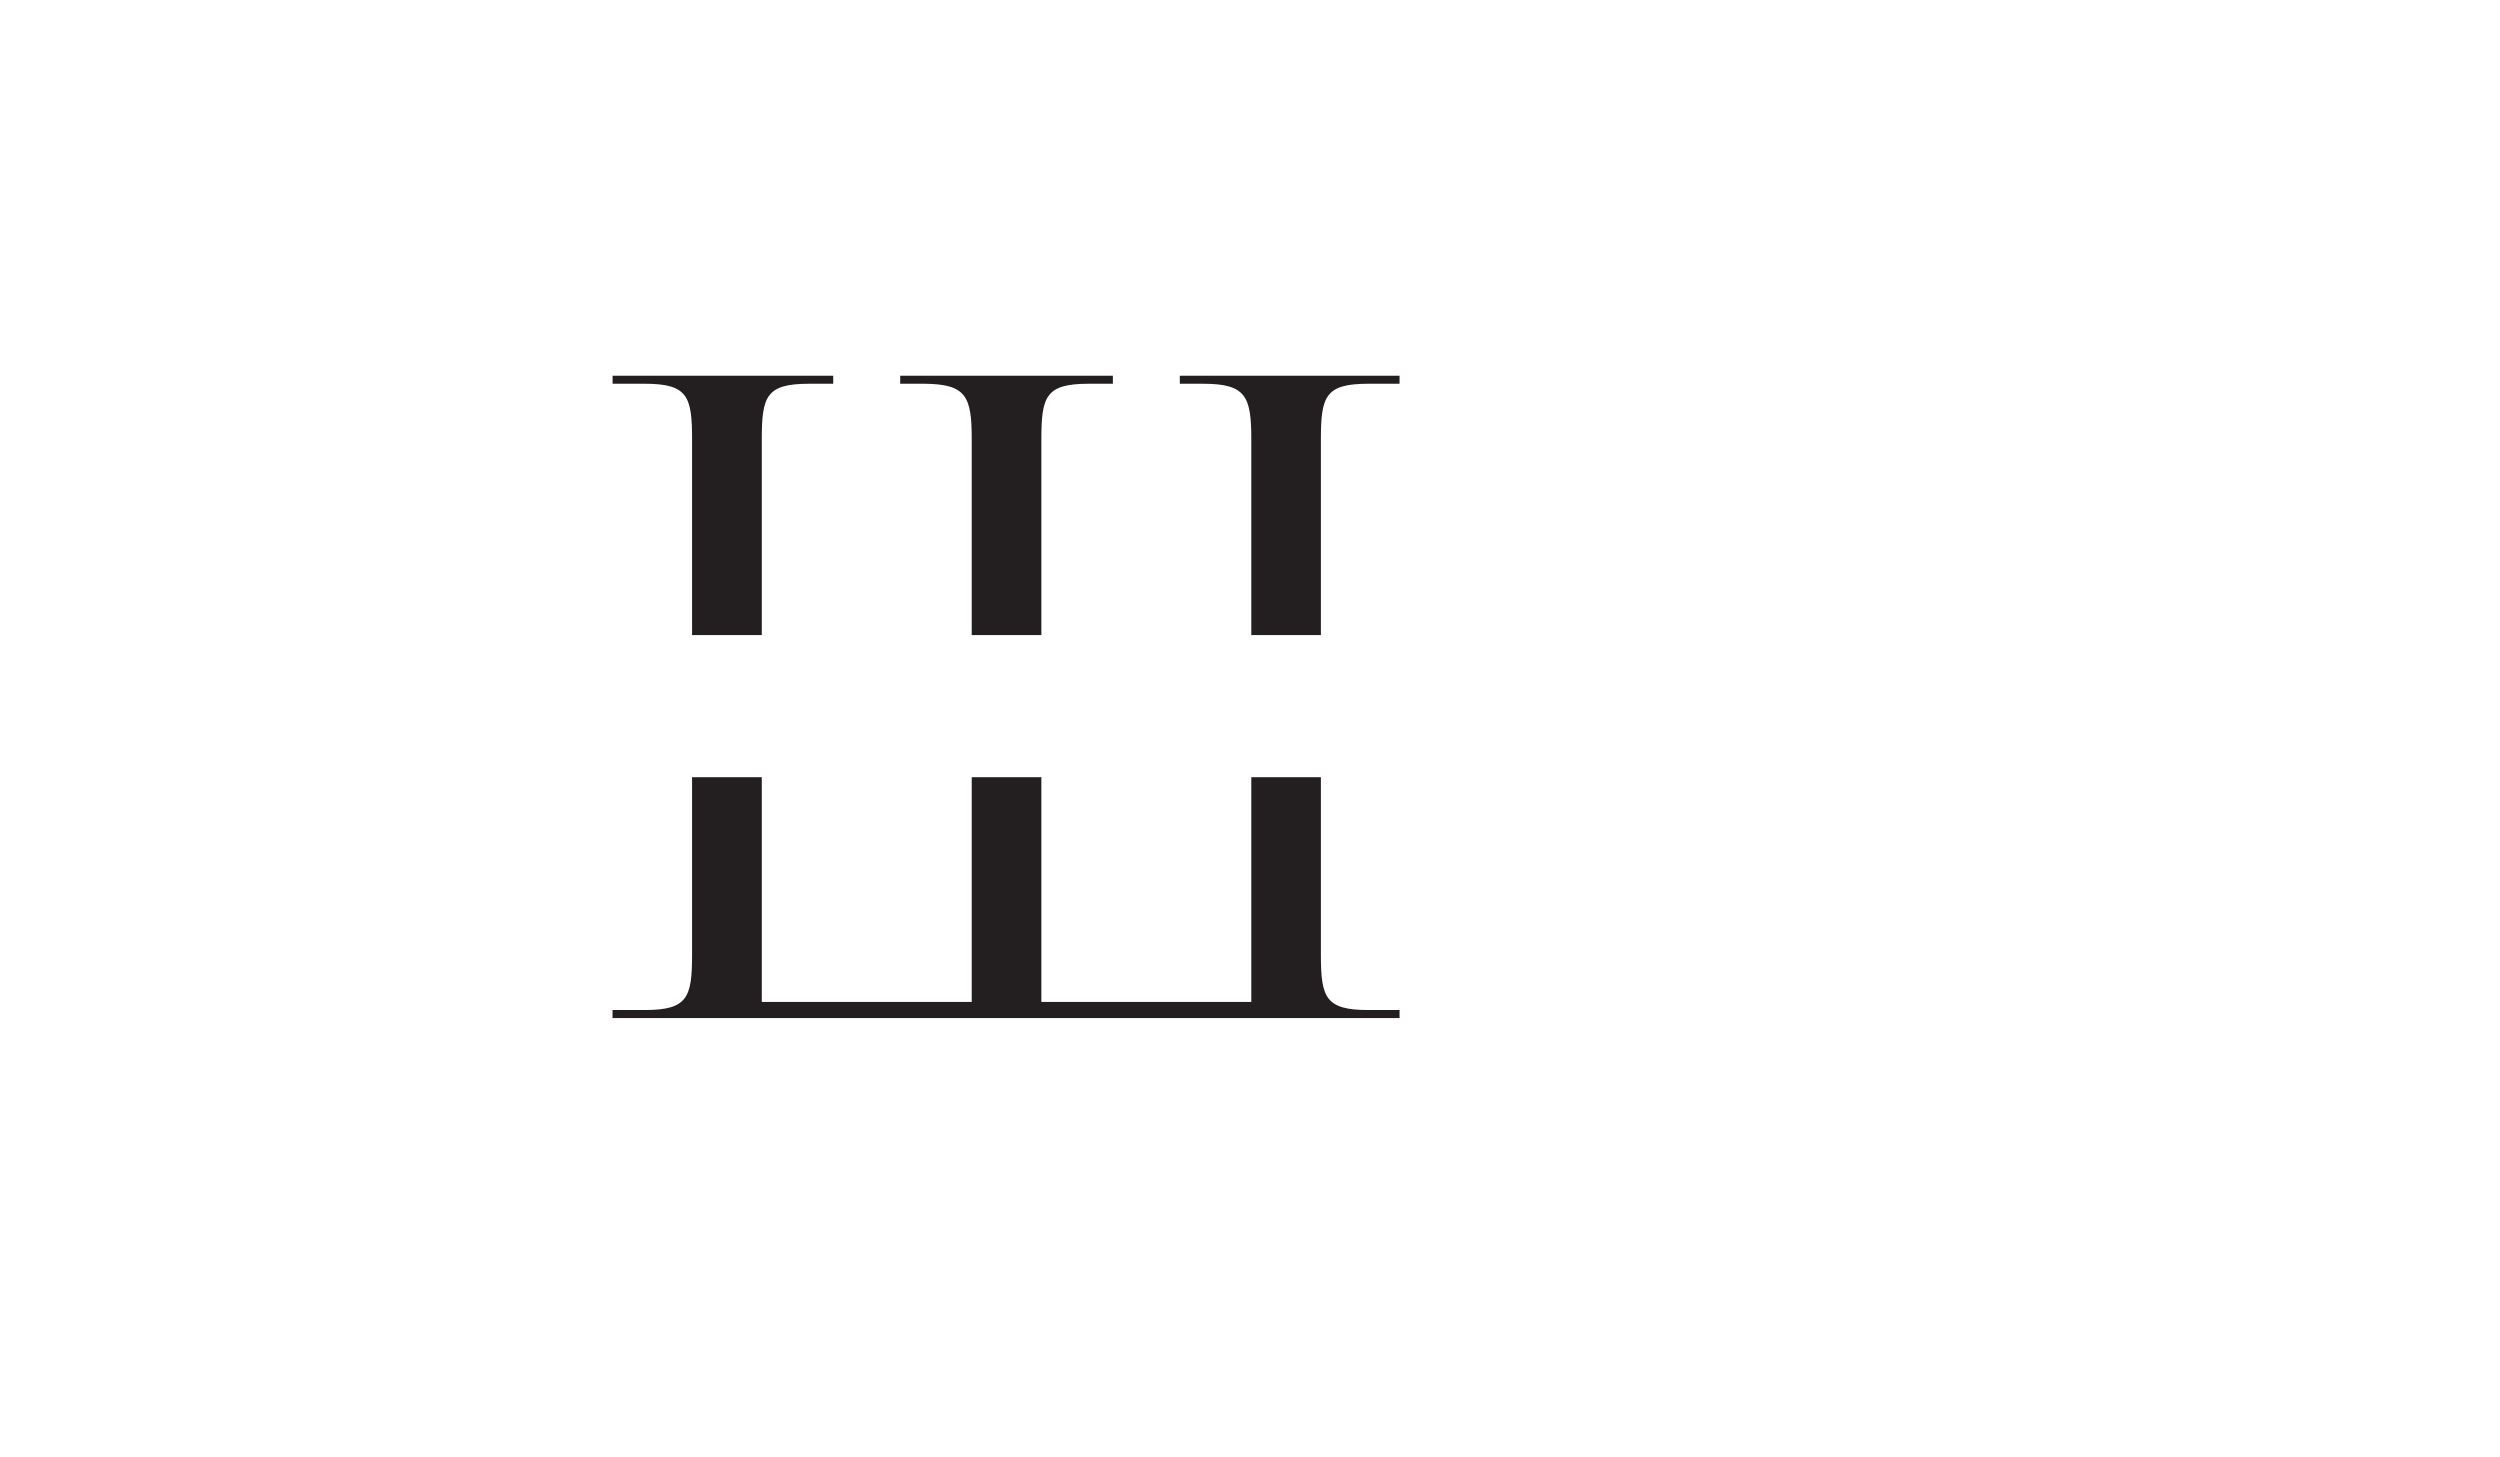 <?xml version="1.0" encoding="UTF-8"?> <svg xmlns="http://www.w3.org/2000/svg" xmlns:xlink="http://www.w3.org/1999/xlink" id="Layer_1" data-name="Layer 1" viewBox="0 0 376.55 219.42"><defs><style> .cls-1 { clip-path: url(#clippath); } .cls-2 { fill: none; } .cls-2, .cls-3 { stroke-width: 0px; } .cls-3 { fill: #231f20; } </style><clipPath id="clippath"><polygon class="cls-2" points="84.36 64.58 85.2 49.88 306.04 49.88 306.04 95.65 85.2 95.65 85.2 117.06 309.4 117.06 309.4 156.11 77.23 169.54 67.15 72.98 84.36 64.58"></polygon></clipPath></defs><g class="cls-1"><path class="cls-3" d="m92.27,152.13h4.84c6.46,0,7.13-1.89,7.13-8.35v-77.63c0-6.46-.67-8.35-7.13-8.35h-4.84v-1.21h33.23v1.21h-3.63c-6.46,0-7.13,1.89-7.13,8.35v84.76h31.62v-84.76c0-6.41-.8-8.31-7.14-8.35h-3.63v-1.21h32.03v1.21h-3.64c-6.45,0-7.13,1.89-7.13,8.35v84.76h31.62v-84.76c0-6.46-.81-8.35-7.27-8.35h-3.5v-1.21h33.1v1.21h-4.71c-6.46,0-7.14,1.89-7.14,8.35v77.63c0,6.46.68,8.35,7.14,8.35h4.71v1.21h-118.54v-1.21Z"></path></g></svg> 